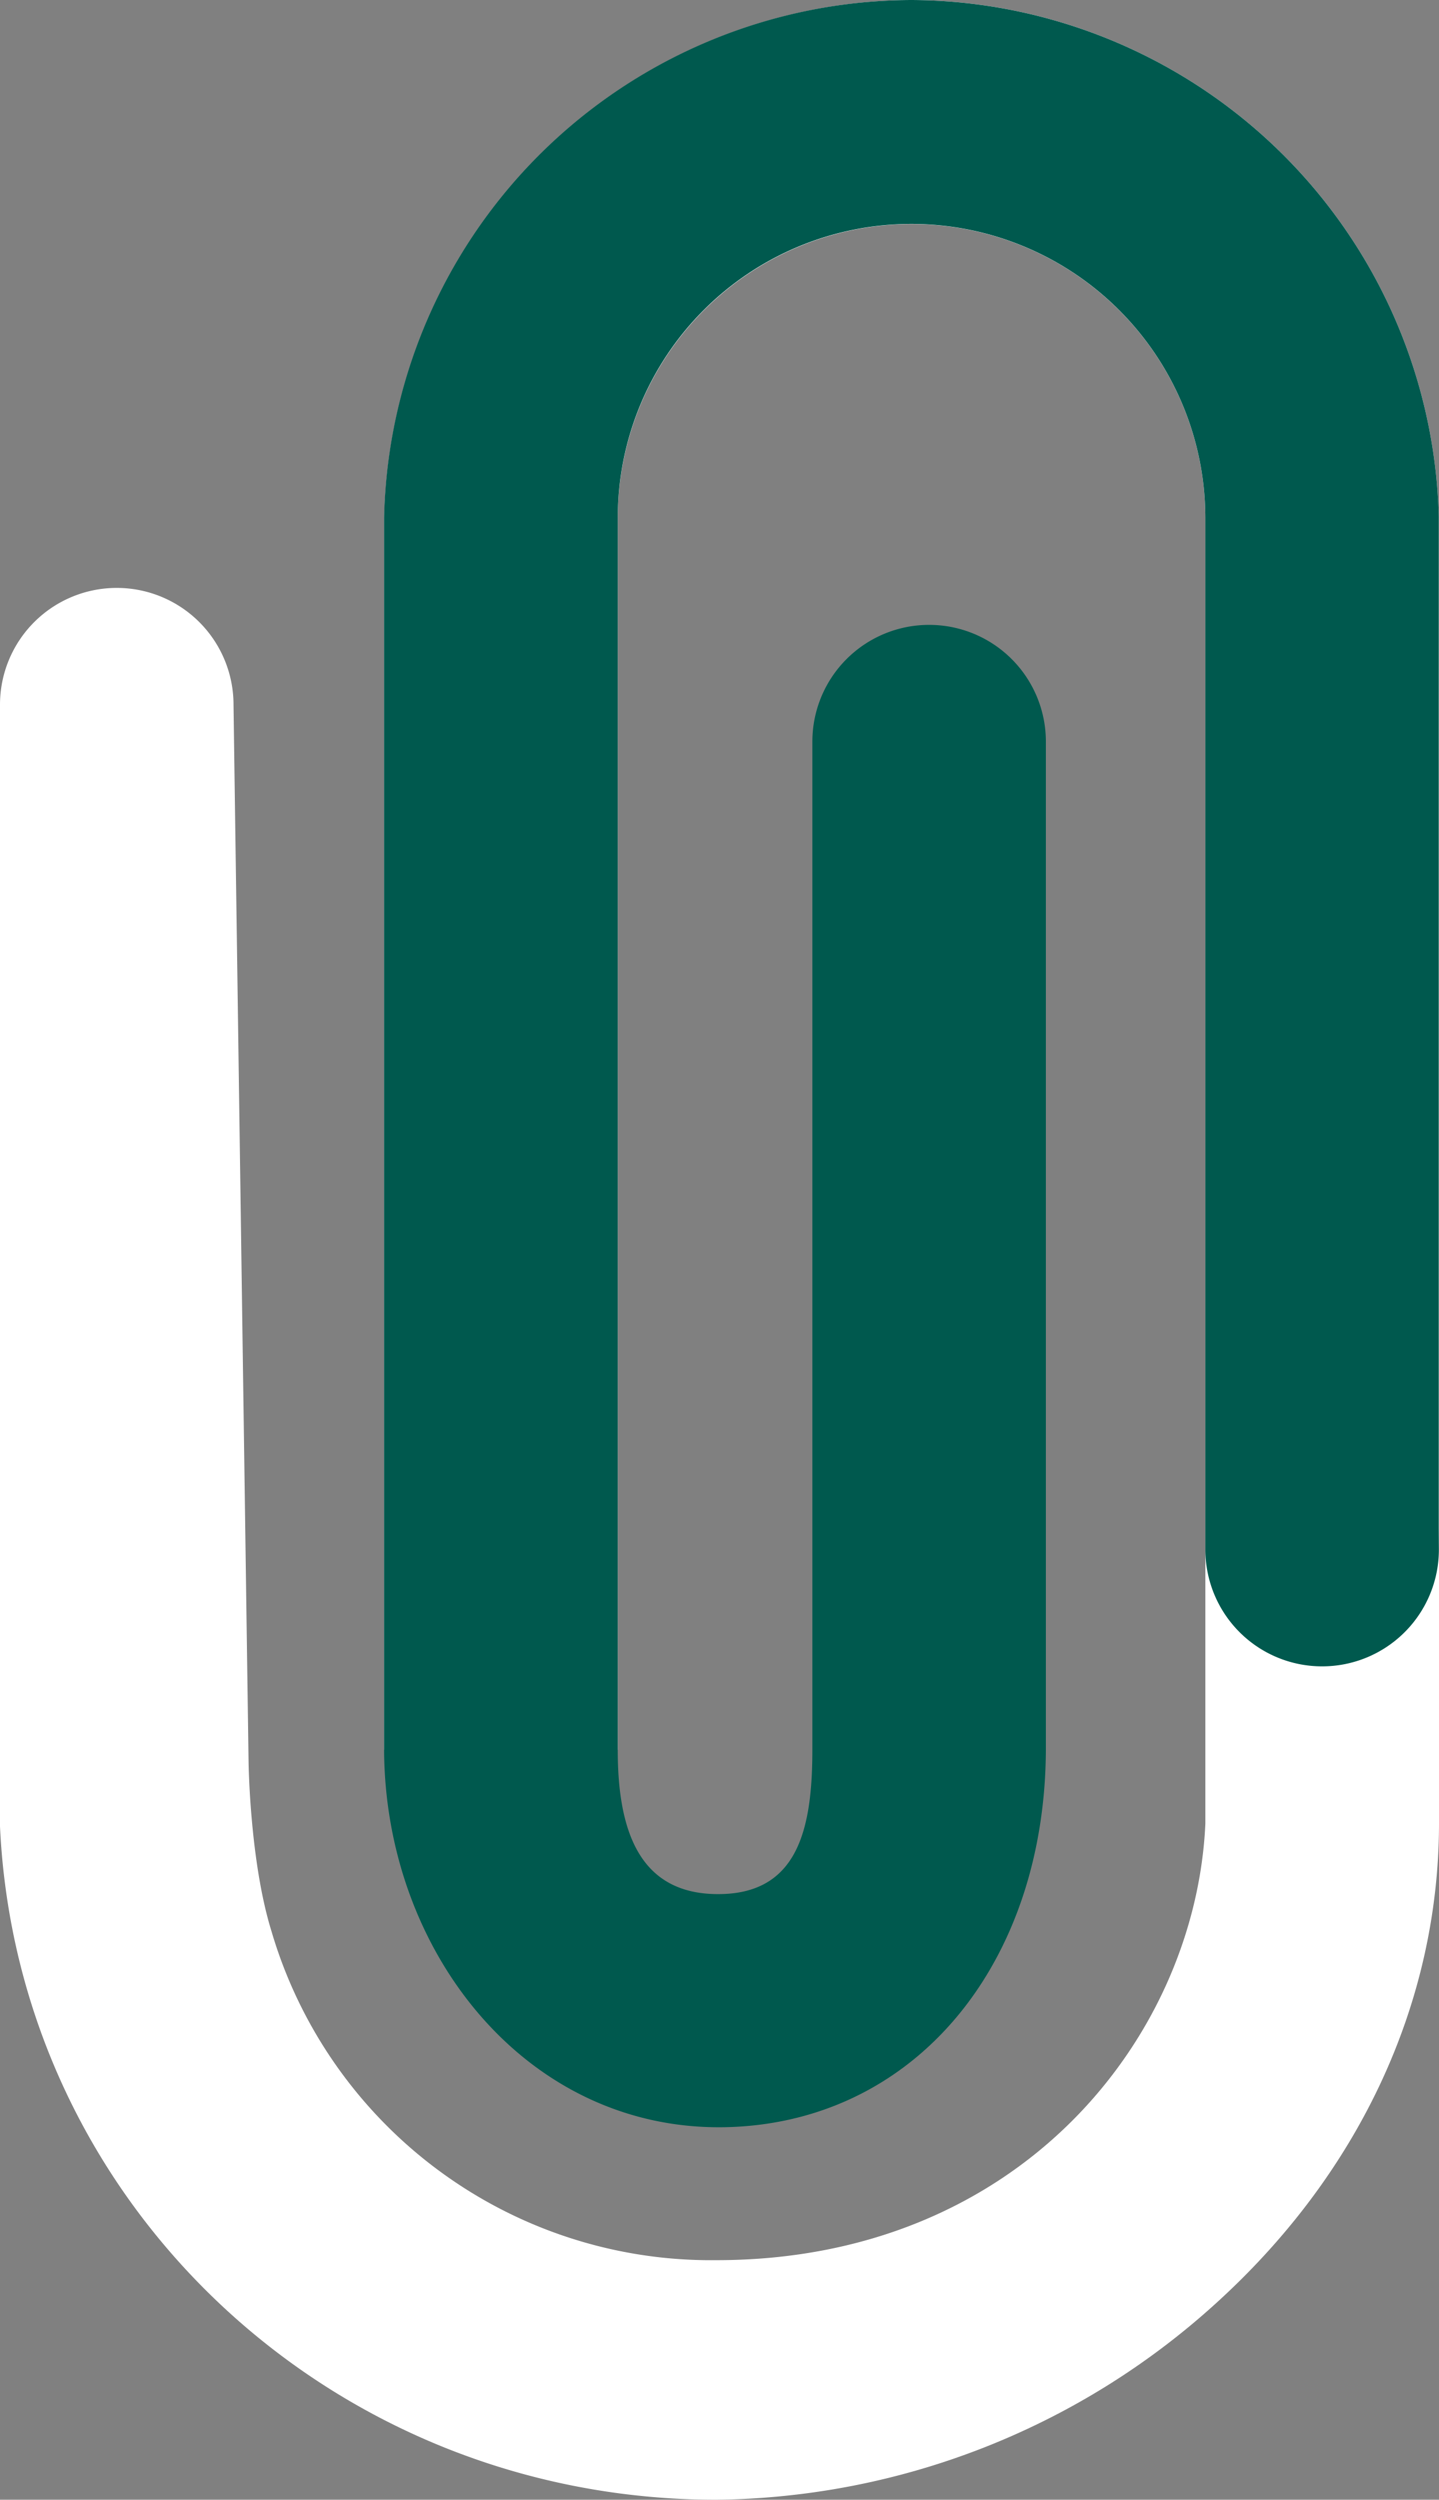 <svg xmlns="http://www.w3.org/2000/svg" viewBox="0 0 119.55 207.66"><rect x="0" y="0" width="119.55" height="207.66" fill="#808080" stroke="none"/><title>Asset 52</title><g id="Layer_2" data-name="Layer 2"><g id="Layer_1-2" data-name="Layer 1"><path d="M119.53,43A44.05,44.05,0,0,0,75.72,0h0a44.06,44.06,0,0,0-43.8,43V145.36H51.32V43A24.45,24.45,0,0,1,75.73,18.61h0A24.45,24.45,0,0,1,100.14,43V151.49c-.79,17.6-15.29,36.27-40.64,36.27a38.06,38.06,0,0,1-36.95-27.34c-1.8-5.81-1.9-14-1.9-14.09L19.4,58.54a9.7,9.7,0,0,0-19.4,0v93.19c1.47,31.37,27.6,55.93,59.5,55.93h0a62.69,62.69,0,0,0,41.5-16.3c11.93-10.81,18.51-24.94,18.55-39.79v-93Z" fill="#fff"/><path d="M119.54,128.73a9.7,9.7,0,0,1-19.4,0V43A24.45,24.45,0,0,0,75.73,18.6h0A24.41,24.41,0,0,0,51.32,43V145.35c0,6.62,1.72,12,8.34,12s7.83-5.38,7.83-12V61.61a9.7,9.7,0,1,1,19.4,0v83.74c-.07,17.27-10.23,30.24-25.25,31.3-17.21,1.21-29.66-14-29.73-31.29V43A44,44,0,0,1,75.72,0h0a44.05,44.05,0,0,1,43.81,42.94V127" fill="#00594e"/></g></g></svg>